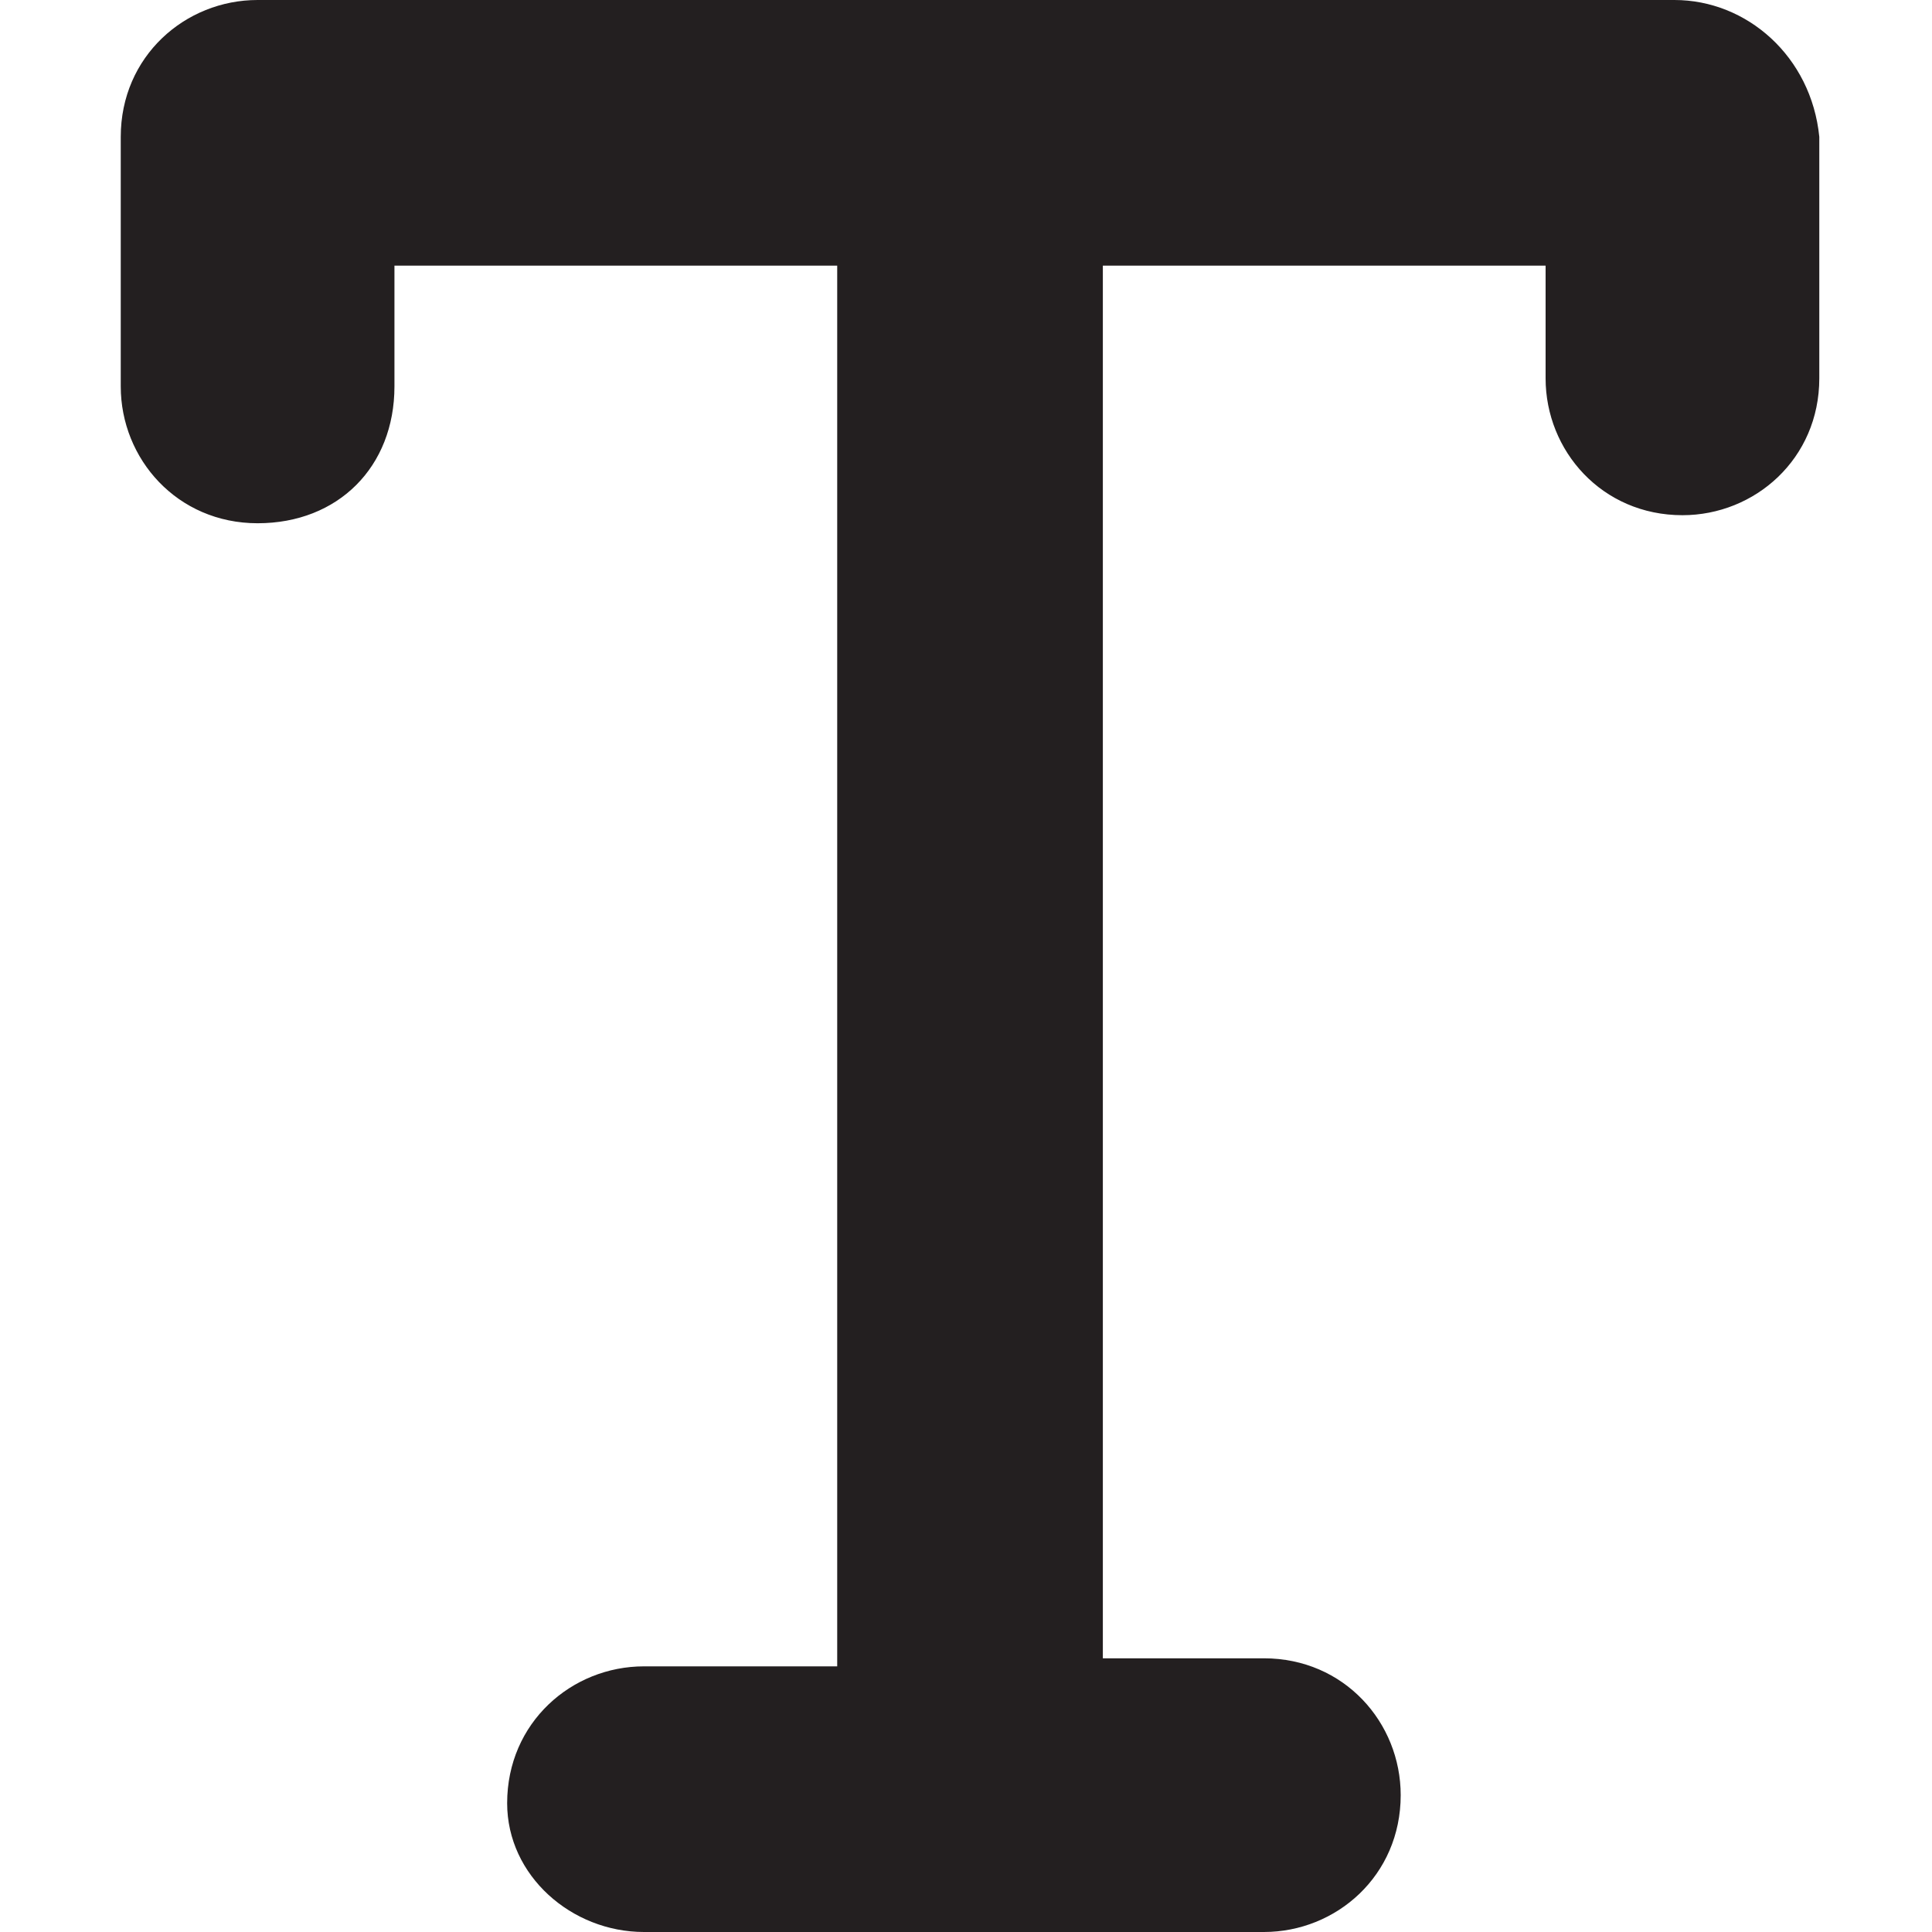 <?xml version="1.0" encoding="utf-8"?>
<!-- Generator: Adobe Illustrator 21.1.0, SVG Export Plug-In . SVG Version: 6.00 Build 0)  -->
<svg version="1.1" id="Layer_1" xmlns="http://www.w3.org/2000/svg" xmlns:xlink="http://www.w3.org/1999/xlink" x="0px" y="0px"
	 viewBox="0 0 24 24" style="enable-background:new 0 0 24 24;" xml:space="preserve">
<style type="text/css">
	.st0{fill:#231F20;}
</style>
<g>
	<path class="st0" d="M20.8,0H3.2C2.3,0,1.5,0.7,1.5,1.7v3.1c0,0.9,0.7,1.7,1.7,1.7s1.7-0.7,1.7-1.7V3.3h5.5v17.4H8
		c-0.9,0-1.7,0.7-1.7,1.7C6.3,23.3,7.1,24,8,24h7.7c0.9,0,1.7-0.7,1.7-1.7c0-0.9-0.7-1.7-1.7-1.7h-2V3.3h5.5v1.4
		c0,0.9,0.7,1.7,1.7,1.7c0.9,0,1.7-0.7,1.7-1.7V1.7C22.5,0.7,21.7,0,20.8,0z"/>
</g>
</svg>
